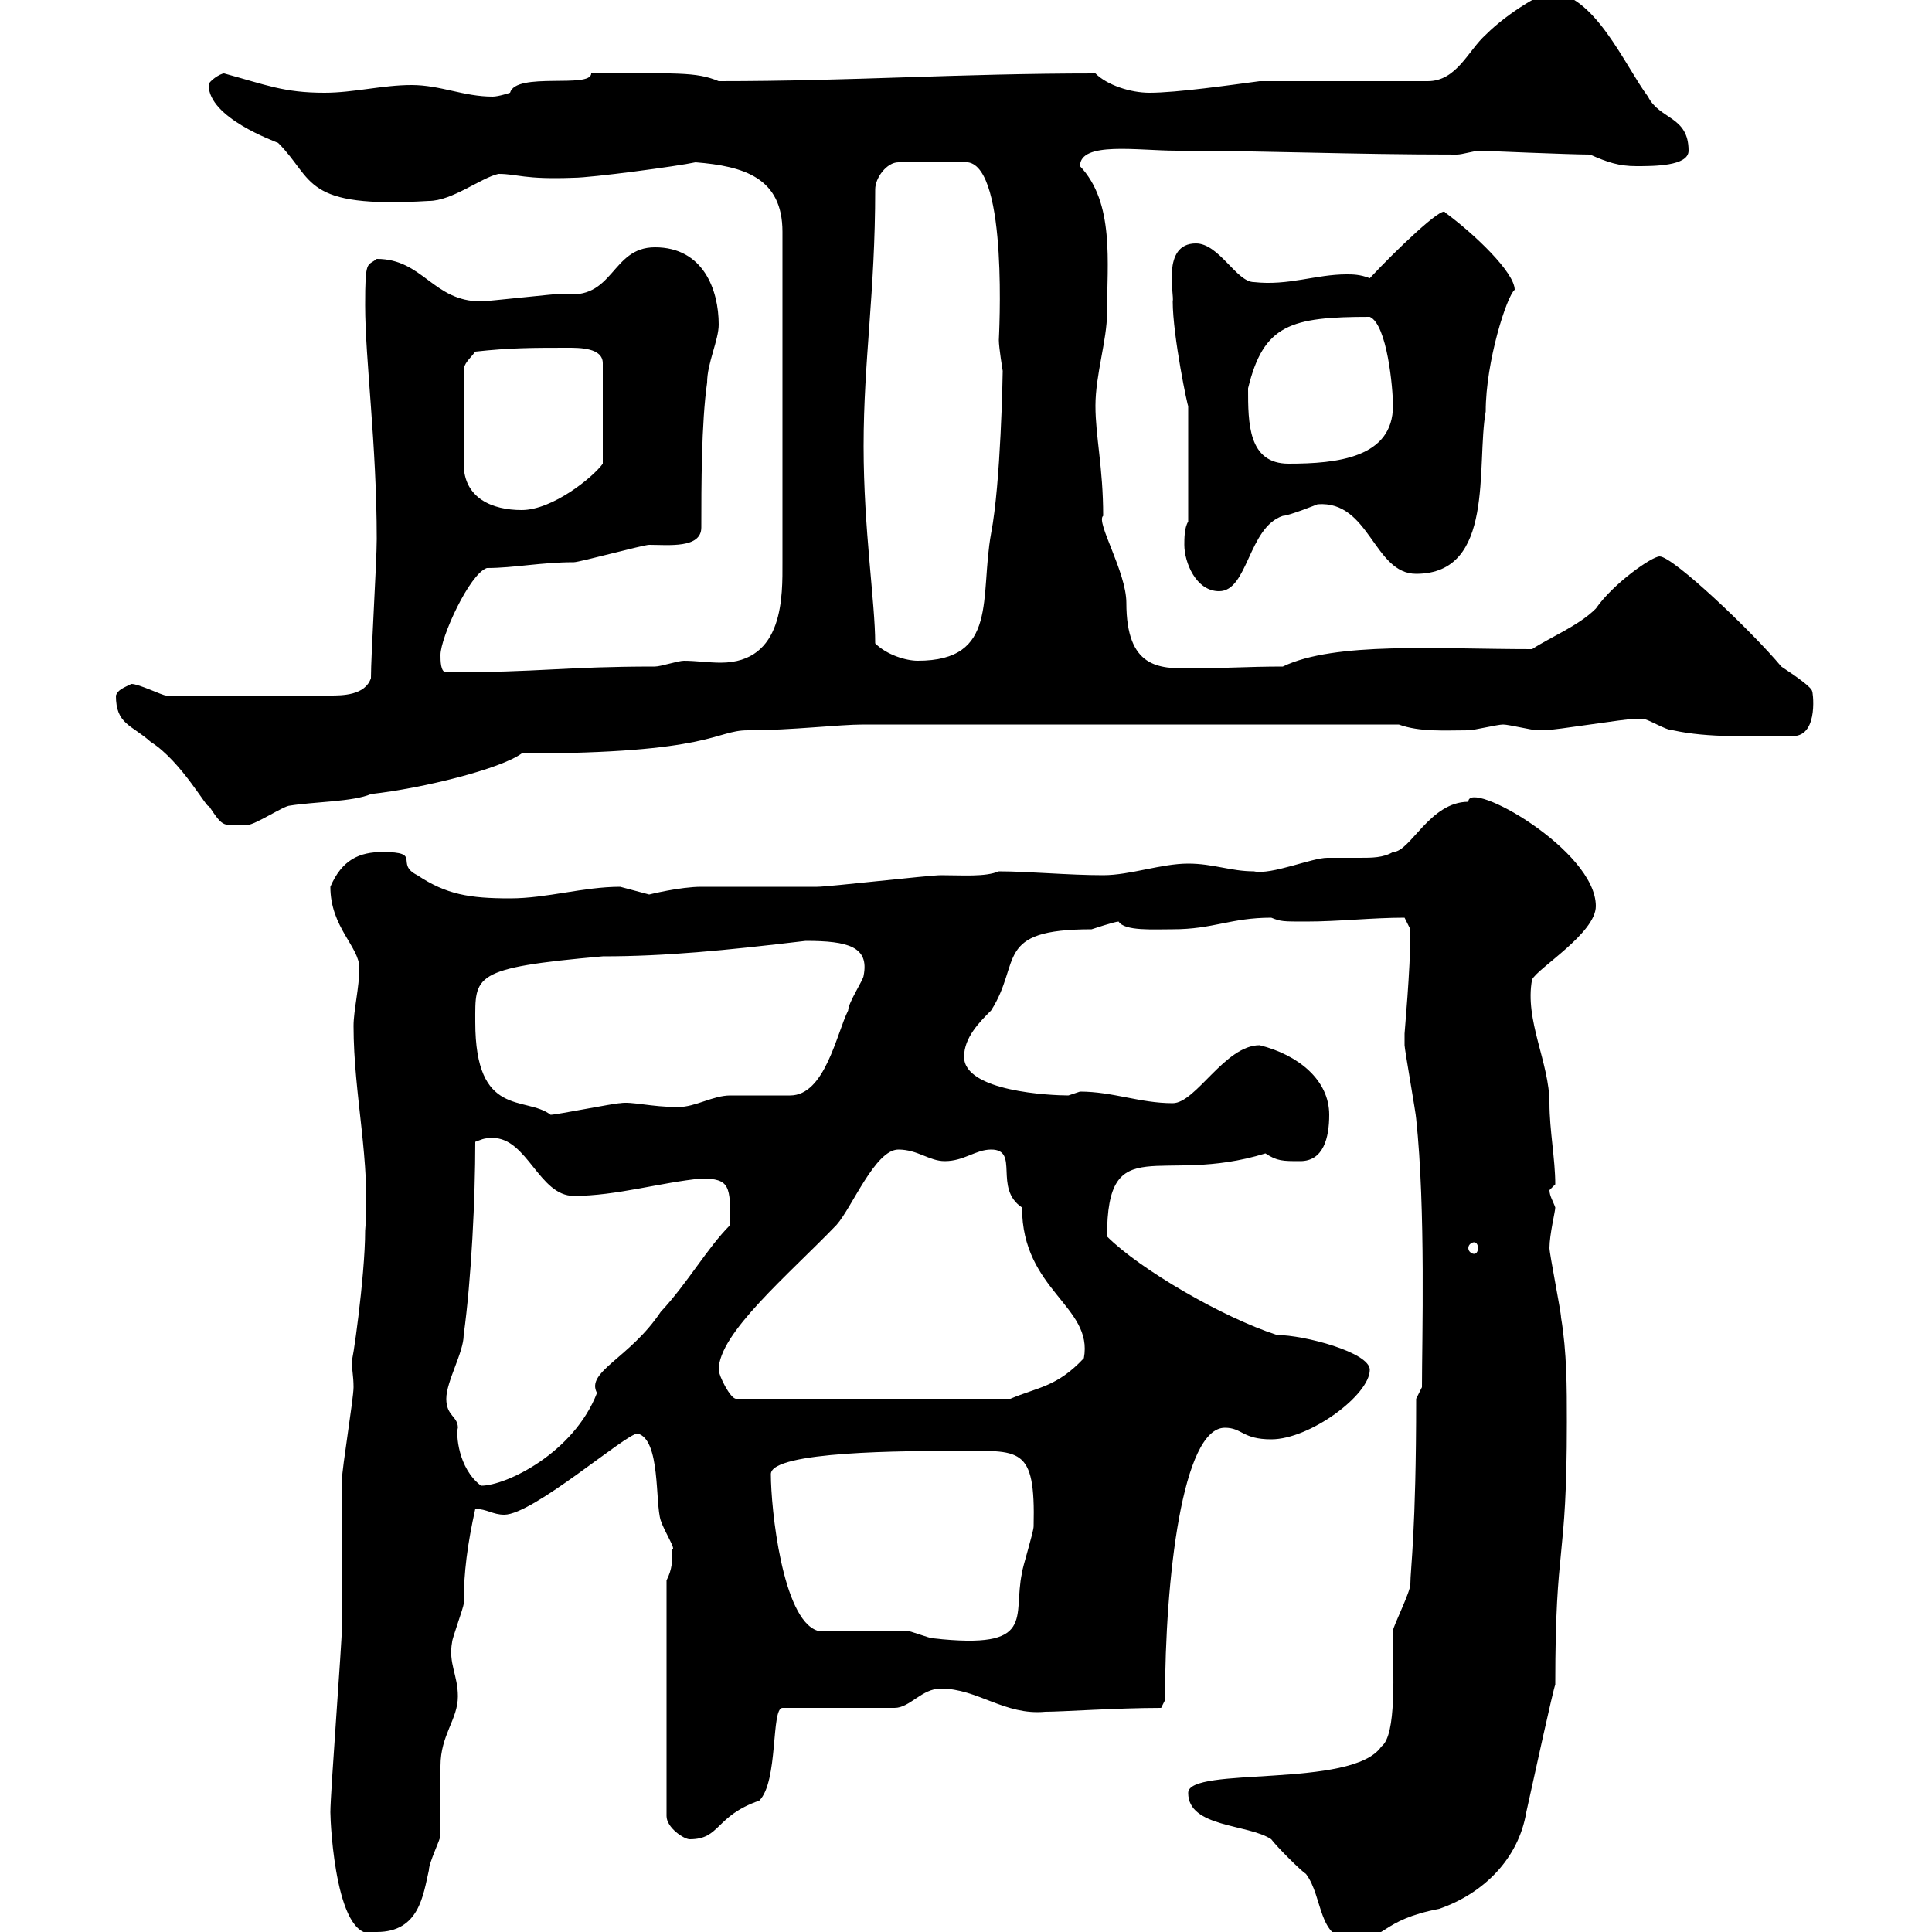 <svg xmlns="http://www.w3.org/2000/svg" xmlns:xlink="http://www.w3.org/1999/xlink" width="300" height="300"><path d="M184.50 278.40C184.50 283.80 193.80 283.20 197.40 285.60C198.30 286.80 201.90 290.40 202.80 291C205.50 294.60 204.60 301.20 210 301.20C215.40 301.20 214.20 298.20 223.50 296.40C230.40 294 235.80 288.60 237 281.40C238.20 276 241.20 262.20 241.50 261.60C241.50 238.80 243.30 243.30 243.30 220.80C243.30 215.40 243.30 210 242.40 204.60C242.40 203.70 240.60 194.70 240.60 193.80C240.60 191.70 241.50 188.10 241.50 187.50C241.20 186.60 240.60 185.70 240.60 184.80C240.60 184.80 241.50 183.90 241.50 183.90C241.50 180 240.60 175.50 240.60 171.30C240.60 165 236.70 158.40 237.90 152.10C238.80 150.30 247.80 144.90 247.80 140.70C247.80 132 228 120.90 228 124.50C222 124.50 219 132.30 216.30 132.30C214.80 133.20 213 133.20 211.20 133.20C209.40 133.20 207.90 133.20 206.10 133.20C203.70 133.20 197.40 135.90 194.70 135.30C191.10 135.30 188.40 134.10 184.50 134.10C180.30 134.10 175.50 135.90 171.30 135.90C165.90 135.90 159.60 135.30 155.10 135.30C153 136.20 149.40 135.90 146.10 135.90C144.30 135.90 128.70 137.70 126.90 137.70C125.10 137.70 110.70 137.70 108.90 137.70C105.60 137.70 100.80 138.90 100.80 138.90C100.80 138.90 96.30 137.70 96.30 137.70C90.60 137.70 84.90 139.50 79.20 139.50C72.90 139.50 69.30 138.90 64.80 135.90C61.20 134.10 65.70 132.30 59.40 132.30C55.80 132.30 53.10 133.50 51.30 137.70C51.30 144 55.80 147 55.80 150.30C55.80 153.30 54.90 156.90 54.90 159.30C54.90 170.10 57.60 180.30 56.70 191.10C56.70 198.30 54.60 212.70 54.60 211.20C54.60 212.40 54.90 213.60 54.90 215.40C54.90 217.20 53.10 228 53.10 229.80C53.10 231.60 53.10 250.80 53.10 252.60C53.10 255 51.30 278.40 51.30 281.40C51.30 283.20 52.20 302.40 58.50 300C65.10 300 65.70 294.30 66.60 290.40C66.60 289.20 68.40 285.60 68.40 285C68.40 283.80 68.40 274.80 68.40 274.20C68.40 269.40 71.10 267 71.10 263.40C71.10 260.10 69.60 258.30 70.20 255C70.20 254.40 72 249.60 72 249C72 244.20 72.60 239.70 73.80 234.30C75.60 234.30 76.50 235.20 78.30 235.20C82.80 235.20 97.20 222.60 99 222.60C102.60 223.50 101.70 233.40 102.60 236.10C103.20 237.90 105 240.60 104.40 240.60C104.40 242.40 104.40 243.60 103.50 245.40L103.50 282C103.50 283.80 106.20 285.60 107.10 285.60C111.90 285.60 111 282 117.90 279.60C120.90 276.60 119.70 265.20 121.50 265.20L138.90 265.20C141.30 265.20 143.10 262.20 146.10 262.20C151.80 262.20 156 266.40 162.30 265.80C165 265.80 173.40 265.20 180.30 265.20L180.90 264C180.90 245.10 183.60 221.70 190.20 221.70C192.90 221.70 192.90 223.50 197.40 223.50C203.40 223.50 212.70 216.60 212.70 212.70C212.70 210 202.50 207.30 198.30 207.30C189.90 204.60 177 197.10 171.90 192C171.90 175.20 180 184.20 196.50 179.10C198.30 180.30 199.20 180.30 201.90 180.30C205.50 180.30 206.40 176.70 206.40 173.10C206.40 167.70 201.60 163.80 195.60 162.30C190.20 162.30 185.70 171.30 182.10 171.30C177 171.30 172.80 169.50 167.70 169.50C167.70 169.50 165.90 170.10 165.90 170.10C163.20 170.10 149.70 169.50 149.70 164.10C149.70 161.10 152.10 158.70 153.90 156.90C158.70 149.40 154.20 144.30 169.50 144.30C169.50 144.30 173.10 143.10 173.70 143.10C174.60 144.60 179.10 144.30 182.10 144.30C188.40 144.30 191.10 142.50 197.40 142.50C198.90 143.10 199.20 143.10 202.80 143.10C207.90 143.10 213 142.50 218.10 142.50C218.10 142.50 219 144.30 219 144.30C219 144.90 219 144.90 219 144.90C219 150.60 218.10 160.20 218.10 160.50C218.10 160.50 218.10 162.30 218.10 162.30C218.10 162.90 219.90 173.10 219.90 173.70C221.40 187.80 220.80 208.20 220.80 215.40L219.90 217.20C219.90 237.90 219 243.60 219 246C219 247.20 216.30 252.60 216.30 253.20C216.30 259.80 216.90 269.40 214.50 271.20C210 277.80 184.50 274.20 184.50 278.40ZM126.90 253.20C121.50 251.40 119.70 234.30 119.70 228.90C119.70 225.30 141 225.30 148.50 225.30C158.40 225.30 160.80 224.40 160.50 237C160.50 237.90 158.70 243.60 158.70 244.20C157.20 251.10 161.10 256.20 144.90 254.40C144.30 254.40 141.30 253.20 140.70 253.20C138.90 253.20 128.70 253.20 126.90 253.20ZM69.30 217.20C69.30 214.50 72 210 72 207.30C73.20 198.60 73.80 186 73.80 177.30C74.70 177 75 176.70 76.50 176.70C81.90 176.70 83.70 185.70 89.10 185.70C95.70 185.70 102.60 183.60 108.90 183C113.40 183 113.40 184.20 113.40 190.20C109.80 193.80 106.80 199.20 102.60 203.70C97.80 210.90 90.90 213 92.70 216.30C89.10 225.60 78.60 230.70 74.70 230.70C71.10 228 70.80 222.60 71.10 221.70C71.10 219.90 69.30 219.90 69.30 217.20ZM111.60 212.70C111.60 207 122.40 198 129.90 190.20C132.30 187.50 135.90 178.50 139.50 178.50C142.50 178.50 144.30 180.30 146.70 180.30C149.70 180.30 151.50 178.50 153.90 178.50C158.40 178.50 154.20 184.50 158.70 187.50C158.70 200.40 169.80 202.80 168.30 210.90C164.10 215.40 161.10 215.40 156.90 217.20L114.30 217.20C113.40 217.20 111.60 213.60 111.60 212.70ZM228.90 192.90C229.20 192.90 229.50 193.20 229.50 193.80C229.50 194.40 229.20 194.70 228.90 194.70C228.60 194.70 228 194.40 228 193.80C228 193.20 228.60 192.90 228.90 192.90ZM73.80 158.70C73.80 151.50 73.20 150.30 93.60 148.50C103.20 148.50 112.50 147.60 125.10 146.10C131.70 146.10 135 147 134.10 151.50C134.10 152.10 131.70 155.70 131.70 156.90C129.90 160.50 128.10 170.10 122.70 170.10C121.50 170.10 114.30 170.10 113.40 170.10C110.70 170.10 108 171.90 105.30 171.90C101.10 171.90 98.10 171 96.30 171.30C95.40 171.30 86.40 173.10 85.50 173.10C81.60 170.10 73.80 173.70 73.80 158.70ZM18 108C18 112.50 20.40 112.50 23.40 115.20C28.20 118.20 32.40 126 32.40 125.10C34.80 128.70 34.50 128.10 38.40 128.10C39.60 128.10 44.10 125.10 45 125.10C48.60 124.50 54.90 124.50 57.60 123.30C65.70 122.40 77.70 119.40 81 117C110.70 117 111 113.40 116.10 113.40C123 113.40 130.20 112.50 134.10 112.50L217.20 112.50C220.50 113.70 224.40 113.40 228 113.40C228.90 113.40 232.50 112.50 233.40 112.50C234.30 112.50 237.90 113.40 238.80 113.40C239.70 113.40 239.70 113.40 239.70 113.40C241.50 113.40 252.30 111.60 254.10 111.60C254.10 111.60 254.10 111.60 255 111.60C255.90 111.60 258.60 113.40 259.80 113.40C265.20 114.60 271.80 114.30 278.40 114.30C282.60 114.30 281.40 106.80 281.40 107.40C281.40 106.80 279.30 105.30 276.60 103.50C272.10 98.10 259.80 86.40 257.70 86.40C256.50 86.40 250.50 90.60 247.80 94.50C245.10 97.20 240.60 99 237.90 100.80C223.20 100.80 207.30 99.60 199.20 103.50C193.80 103.50 189.30 103.80 184.80 103.80C180 103.80 174.90 103.80 174.90 93.60C174.90 88.80 170.10 81 171.30 80.10C171.30 72.60 170.10 67.80 170.10 63C170.10 58.20 171.90 52.80 171.90 48.60C171.90 40.80 173.10 31.50 167.70 25.80C167.70 21.90 176.70 23.40 182.70 23.40C196.80 23.40 209.40 24 226.20 24C227.10 24 228.90 23.40 229.80 23.40C229.80 23.40 243.90 24 246.90 24C249.60 25.20 251.40 25.80 254.10 25.80C256.80 25.80 262.20 25.80 262.20 23.40C262.20 18 257.70 18.60 255.90 15C252.30 10.20 247.50-1.20 240.60-1.20C239.70-1.20 234.30 1.80 230.70 5.40C228 7.80 226.20 12.60 221.70 12.60L195.60 12.60C191.10 13.20 182.70 14.40 178.50 14.40C175.50 14.40 171.90 13.20 170.10 11.40C148.50 11.40 132.60 12.60 111.60 12.60C108 11.10 105 11.40 91.80 11.40C91.80 13.80 80.10 11.10 79.20 14.40C79.20 14.40 77.40 15 76.50 15C72 15 68.40 13.20 63.90 13.20C59.40 13.20 54.90 14.40 50.40 14.40C44.10 14.40 41.40 13.20 34.80 11.40C34.20 11.40 32.40 12.60 32.40 13.20C32.40 18.30 42.60 21.90 43.20 22.20C48.90 27.90 46.80 32.40 66.60 31.20C70.20 31.20 74.70 27.60 77.40 27C80.40 27 81.30 27.90 89.10 27.60C91.80 27.60 105.30 25.80 108 25.20C115.50 25.80 121.50 27.60 121.50 36L121.50 87.30C121.50 92.40 121.80 102.90 111.90 102.90C110.10 102.90 108 102.60 106.20 102.60C105.30 102.60 102.60 103.50 101.70 103.50C87.60 103.50 84 104.40 69.30 104.40C68.40 104.40 68.40 102.60 68.40 101.70C68.40 99 72.90 89.10 75.60 88.20C79.80 88.20 84 87.30 89.10 87.30C90 87.30 99.90 84.60 100.80 84.60C103.80 84.60 108.90 85.20 108.90 81.90C108.90 75.60 108.90 65.70 109.80 59.40C109.80 56.40 111.60 52.80 111.60 50.40C111.60 45 109.20 38.40 101.70 38.40C94.80 38.40 95.40 46.80 87.30 45.60C86.40 45.60 75.60 46.80 74.70 46.80C67.20 46.80 65.70 40.20 58.50 40.20C57 41.40 56.70 40.20 56.70 47.40C56.70 55.80 58.50 69 58.50 83.70C58.50 87.30 57.60 101.70 57.60 105.30C56.70 108 53.10 108 51.30 108L25.80 108C25.20 108 21.60 106.20 20.40 106.20C19.20 106.80 18.30 107.10 18 108ZM135.90 99.90C135.90 93.60 134.10 82.20 134.10 69.30C134.10 55.80 135.90 45.60 135.90 29.40C135.90 27.60 137.70 25.20 139.50 25.20L150.30 25.20C156.60 26.10 155.10 52.50 155.10 52.80C155.10 54 155.70 57.60 155.70 57.60C155.70 58.20 155.40 75 153.90 82.80C152.10 92.70 155.10 102.60 142.50 102.60C140.70 102.60 137.70 101.70 135.90 99.90ZM183.90 84.60C183.90 87.30 185.70 91.80 189.30 91.80C193.80 91.80 193.80 81.90 199.20 80.10C200.10 80.10 204.60 78.30 204.60 78.30C212.70 77.70 213.30 89.10 219.90 89.10C232.20 89.10 229.20 72.30 230.70 63.90C230.70 56.10 234 45.90 235.20 45C235.20 42.30 228.90 36.30 224.40 33C224.10 31.80 216.60 39 212.70 43.20C211.20 42.60 210 42.60 209.10 42.60C204.30 42.60 200.10 44.40 194.70 43.80C192 43.80 189.30 37.80 185.70 37.80C180.30 37.80 182.40 45.90 182.10 46.80C182.10 52.20 184.50 63.60 184.50 63L184.50 81C183.90 81.90 183.90 83.70 183.90 84.60ZM73.80 54.60C79.20 54 82.80 54 88.20 54C90 54 93.60 54 93.60 56.40L93.60 72C92.10 74.10 85.80 79.20 81 79.20C76.50 79.20 72 77.40 72 72L72 57.60C72 56.40 72.90 55.80 73.80 54.60ZM193.80 60.30C196.20 50.40 200.40 49.20 212.70 49.20C215.40 50.40 216.30 60.30 216.30 63C216.30 71.10 207.60 72 200.10 72C193.80 72 193.80 65.70 193.80 60.30Z"/></svg>